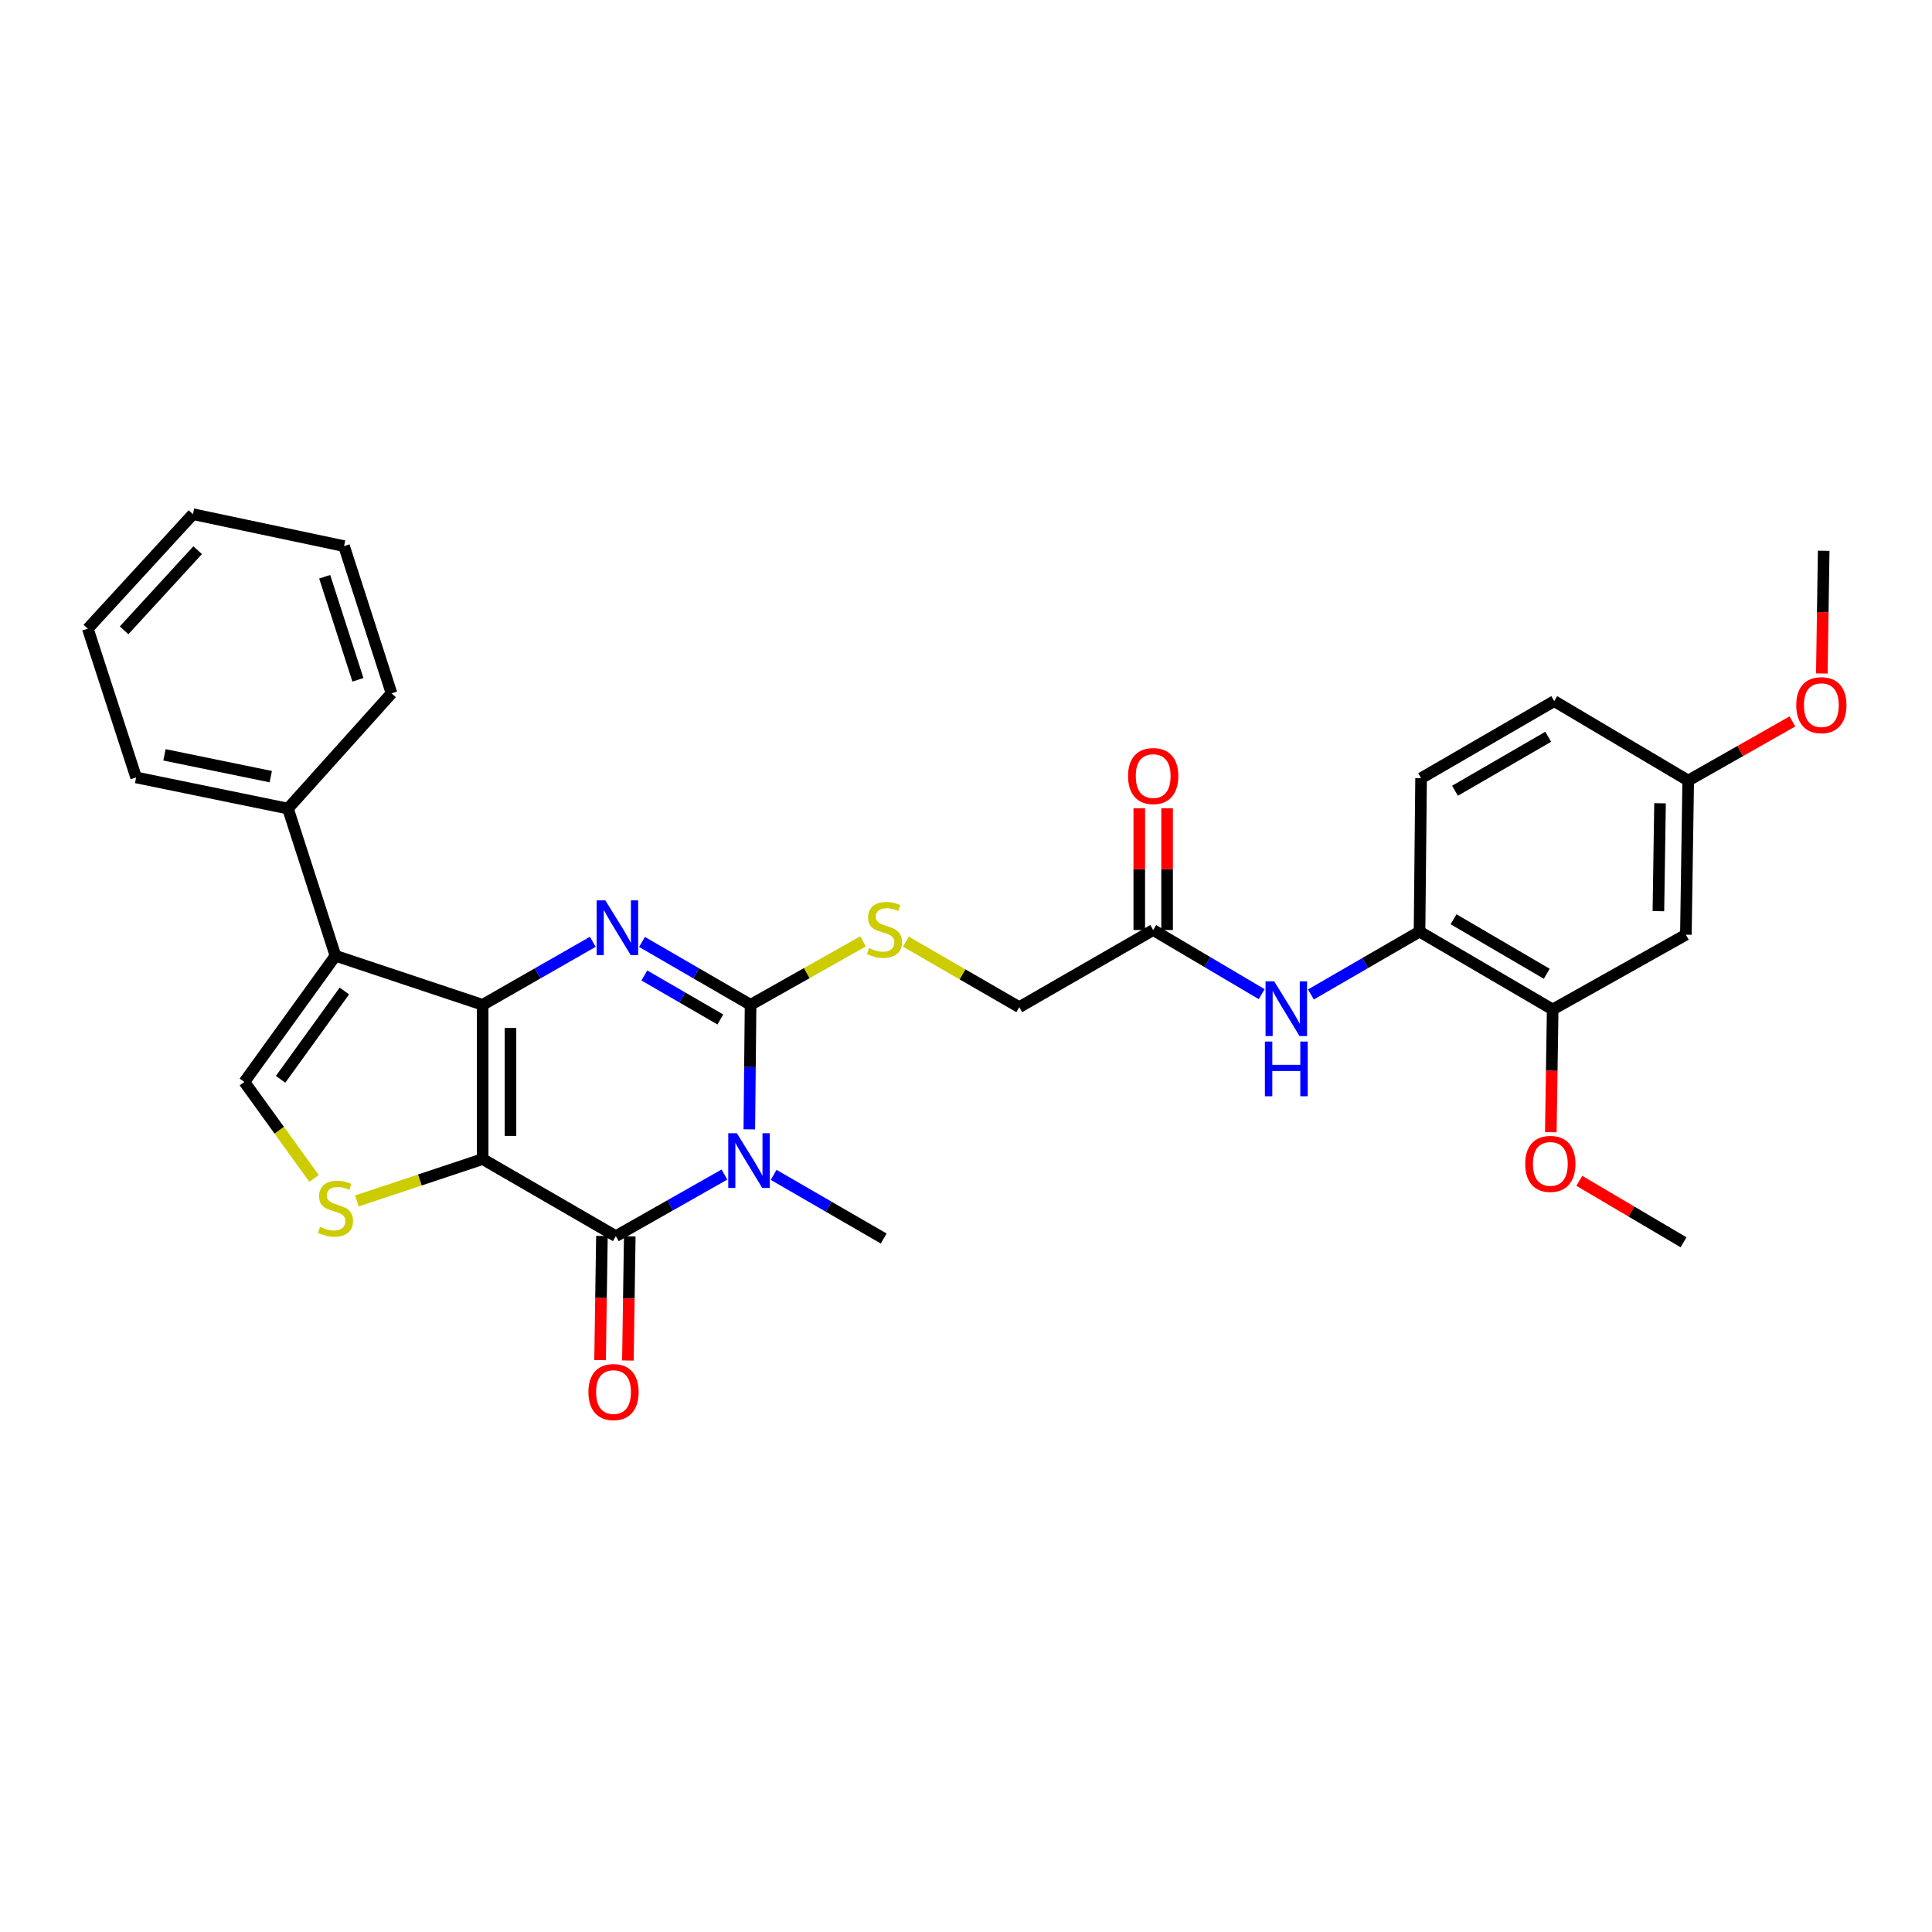 <?xml version='1.0' encoding='iso-8859-1'?>
<svg version='1.1' baseProfile='full'
              xmlns='http://www.w3.org/2000/svg'
                      xmlns:rdkit='http://www.rdkit.org/xml'
                      xmlns:xlink='http://www.w3.org/1999/xlink'
                  xml:space='preserve'
width='1000px' height='1000px' viewBox='0 0 1000 1000'>
<!-- END OF HEADER -->
<rect style='opacity:1.0;fill:#FFFFFF;stroke:none' width='1000' height='1000' x='0' y='0'> </rect>
<path class='bond-0' d='M 249.82,599.932 L 249.82,520.094' style='fill:none;fill-rule:evenodd;stroke:#000000;stroke-width:6px;stroke-linecap:butt;stroke-linejoin:miter;stroke-opacity:1' />
<path class='bond-0' d='M 264.225,587.956 L 264.225,532.07' style='fill:none;fill-rule:evenodd;stroke:#000000;stroke-width:6px;stroke-linecap:butt;stroke-linejoin:miter;stroke-opacity:1' />
<path class='bond-4' d='M 249.82,599.932 L 318.758,639.827' style='fill:none;fill-rule:evenodd;stroke:#000000;stroke-width:6px;stroke-linecap:butt;stroke-linejoin:miter;stroke-opacity:1' />
<path class='bond-6' d='M 249.82,599.932 L 217.273,610.771' style='fill:none;fill-rule:evenodd;stroke:#000000;stroke-width:6px;stroke-linecap:butt;stroke-linejoin:miter;stroke-opacity:1' />
<path class='bond-6' d='M 217.273,610.771 L 184.726,621.609' style='fill:none;fill-rule:evenodd;stroke:#CCCC00;stroke-width:6px;stroke-linecap:butt;stroke-linejoin:miter;stroke-opacity:1' />
<path class='bond-2' d='M 249.82,520.094 L 278.322,503.786' style='fill:none;fill-rule:evenodd;stroke:#000000;stroke-width:6px;stroke-linecap:butt;stroke-linejoin:miter;stroke-opacity:1' />
<path class='bond-2' d='M 278.322,503.786 L 306.825,487.478' style='fill:none;fill-rule:evenodd;stroke:#0000FF;stroke-width:6px;stroke-linecap:butt;stroke-linejoin:miter;stroke-opacity:1' />
<path class='bond-5' d='M 249.82,520.094 L 173.639,494.708' style='fill:none;fill-rule:evenodd;stroke:#000000;stroke-width:6px;stroke-linecap:butt;stroke-linejoin:miter;stroke-opacity:1' />
<path class='bond-1' d='M 374.959,607.948 L 346.858,623.888' style='fill:none;fill-rule:evenodd;stroke:#0000FF;stroke-width:6px;stroke-linecap:butt;stroke-linejoin:miter;stroke-opacity:1' />
<path class='bond-1' d='M 346.858,623.888 L 318.758,639.827' style='fill:none;fill-rule:evenodd;stroke:#000000;stroke-width:6px;stroke-linecap:butt;stroke-linejoin:miter;stroke-opacity:1' />
<path class='bond-3' d='M 387.843,584.556 L 388.17,552.325' style='fill:none;fill-rule:evenodd;stroke:#0000FF;stroke-width:6px;stroke-linecap:butt;stroke-linejoin:miter;stroke-opacity:1' />
<path class='bond-3' d='M 388.17,552.325 L 388.496,520.094' style='fill:none;fill-rule:evenodd;stroke:#000000;stroke-width:6px;stroke-linecap:butt;stroke-linejoin:miter;stroke-opacity:1' />
<path class='bond-19' d='M 400.433,608.108 L 428.913,624.58' style='fill:none;fill-rule:evenodd;stroke:#0000FF;stroke-width:6px;stroke-linecap:butt;stroke-linejoin:miter;stroke-opacity:1' />
<path class='bond-19' d='M 428.913,624.58 L 457.394,641.052' style='fill:none;fill-rule:evenodd;stroke:#000000;stroke-width:6px;stroke-linecap:butt;stroke-linejoin:miter;stroke-opacity:1' />
<path class='bond-32' d='M 332.305,487.555 L 360.401,503.825' style='fill:none;fill-rule:evenodd;stroke:#0000FF;stroke-width:6px;stroke-linecap:butt;stroke-linejoin:miter;stroke-opacity:1' />
<path class='bond-32' d='M 360.401,503.825 L 388.496,520.094' style='fill:none;fill-rule:evenodd;stroke:#000000;stroke-width:6px;stroke-linecap:butt;stroke-linejoin:miter;stroke-opacity:1' />
<path class='bond-32' d='M 333.515,504.902 L 353.182,516.291' style='fill:none;fill-rule:evenodd;stroke:#0000FF;stroke-width:6px;stroke-linecap:butt;stroke-linejoin:miter;stroke-opacity:1' />
<path class='bond-32' d='M 353.182,516.291 L 372.848,527.679' style='fill:none;fill-rule:evenodd;stroke:#000000;stroke-width:6px;stroke-linecap:butt;stroke-linejoin:miter;stroke-opacity:1' />
<path class='bond-8' d='M 388.496,520.094 L 417.614,503.665' style='fill:none;fill-rule:evenodd;stroke:#000000;stroke-width:6px;stroke-linecap:butt;stroke-linejoin:miter;stroke-opacity:1' />
<path class='bond-8' d='M 417.614,503.665 L 446.733,487.237' style='fill:none;fill-rule:evenodd;stroke:#CCCC00;stroke-width:6px;stroke-linecap:butt;stroke-linejoin:miter;stroke-opacity:1' />
<path class='bond-14' d='M 311.556,639.72 L 311.077,671.859' style='fill:none;fill-rule:evenodd;stroke:#000000;stroke-width:6px;stroke-linecap:butt;stroke-linejoin:miter;stroke-opacity:1' />
<path class='bond-14' d='M 311.077,671.859 L 310.599,703.999' style='fill:none;fill-rule:evenodd;stroke:#FF0000;stroke-width:6px;stroke-linecap:butt;stroke-linejoin:miter;stroke-opacity:1' />
<path class='bond-14' d='M 325.96,639.934 L 325.481,672.074' style='fill:none;fill-rule:evenodd;stroke:#000000;stroke-width:6px;stroke-linecap:butt;stroke-linejoin:miter;stroke-opacity:1' />
<path class='bond-14' d='M 325.481,672.074 L 325.002,704.213' style='fill:none;fill-rule:evenodd;stroke:#FF0000;stroke-width:6px;stroke-linecap:butt;stroke-linejoin:miter;stroke-opacity:1' />
<path class='bond-15' d='M 173.639,494.708 L 149.046,418.52' style='fill:none;fill-rule:evenodd;stroke:#000000;stroke-width:6px;stroke-linecap:butt;stroke-linejoin:miter;stroke-opacity:1' />
<path class='bond-31' d='M 173.639,494.708 L 126.485,560.021' style='fill:none;fill-rule:evenodd;stroke:#000000;stroke-width:6px;stroke-linecap:butt;stroke-linejoin:miter;stroke-opacity:1' />
<path class='bond-31' d='M 178.245,512.938 L 145.238,558.657' style='fill:none;fill-rule:evenodd;stroke:#000000;stroke-width:6px;stroke-linecap:butt;stroke-linejoin:miter;stroke-opacity:1' />
<path class='bond-7' d='M 162.546,609.944 L 144.515,584.983' style='fill:none;fill-rule:evenodd;stroke:#CCCC00;stroke-width:6px;stroke-linecap:butt;stroke-linejoin:miter;stroke-opacity:1' />
<path class='bond-7' d='M 144.515,584.983 L 126.485,560.021' style='fill:none;fill-rule:evenodd;stroke:#000000;stroke-width:6px;stroke-linecap:butt;stroke-linejoin:miter;stroke-opacity:1' />
<path class='bond-18' d='M 468.896,487.402 L 498.23,504.352' style='fill:none;fill-rule:evenodd;stroke:#CCCC00;stroke-width:6px;stroke-linecap:butt;stroke-linejoin:miter;stroke-opacity:1' />
<path class='bond-18' d='M 498.23,504.352 L 527.564,521.302' style='fill:none;fill-rule:evenodd;stroke:#000000;stroke-width:6px;stroke-linecap:butt;stroke-linejoin:miter;stroke-opacity:1' />
<path class='bond-9' d='M 653.044,514.579 L 624.965,497.981' style='fill:none;fill-rule:evenodd;stroke:#0000FF;stroke-width:6px;stroke-linecap:butt;stroke-linejoin:miter;stroke-opacity:1' />
<path class='bond-9' d='M 624.965,497.981 L 596.887,481.383' style='fill:none;fill-rule:evenodd;stroke:#000000;stroke-width:6px;stroke-linecap:butt;stroke-linejoin:miter;stroke-opacity:1' />
<path class='bond-10' d='M 678.517,514.742 L 706.632,498.471' style='fill:none;fill-rule:evenodd;stroke:#0000FF;stroke-width:6px;stroke-linecap:butt;stroke-linejoin:miter;stroke-opacity:1' />
<path class='bond-10' d='M 706.632,498.471 L 734.747,482.2' style='fill:none;fill-rule:evenodd;stroke:#000000;stroke-width:6px;stroke-linecap:butt;stroke-linejoin:miter;stroke-opacity:1' />
<path class='bond-11' d='M 734.747,482.2 L 803.661,522.503' style='fill:none;fill-rule:evenodd;stroke:#000000;stroke-width:6px;stroke-linecap:butt;stroke-linejoin:miter;stroke-opacity:1' />
<path class='bond-11' d='M 752.356,475.81 L 800.596,504.022' style='fill:none;fill-rule:evenodd;stroke:#000000;stroke-width:6px;stroke-linecap:butt;stroke-linejoin:miter;stroke-opacity:1' />
<path class='bond-17' d='M 734.747,482.2 L 735.547,402.81' style='fill:none;fill-rule:evenodd;stroke:#000000;stroke-width:6px;stroke-linecap:butt;stroke-linejoin:miter;stroke-opacity:1' />
<path class='bond-13' d='M 803.661,522.503 L 872.607,483.8' style='fill:none;fill-rule:evenodd;stroke:#000000;stroke-width:6px;stroke-linecap:butt;stroke-linejoin:miter;stroke-opacity:1' />
<path class='bond-22' d='M 803.661,522.503 L 803.18,554.268' style='fill:none;fill-rule:evenodd;stroke:#000000;stroke-width:6px;stroke-linecap:butt;stroke-linejoin:miter;stroke-opacity:1' />
<path class='bond-22' d='M 803.18,554.268 L 802.699,586.033' style='fill:none;fill-rule:evenodd;stroke:#FF0000;stroke-width:6px;stroke-linecap:butt;stroke-linejoin:miter;stroke-opacity:1' />
<path class='bond-12' d='M 596.887,481.383 L 527.564,521.302' style='fill:none;fill-rule:evenodd;stroke:#000000;stroke-width:6px;stroke-linecap:butt;stroke-linejoin:miter;stroke-opacity:1' />
<path class='bond-16' d='M 604.089,481.383 L 604.089,449.87' style='fill:none;fill-rule:evenodd;stroke:#000000;stroke-width:6px;stroke-linecap:butt;stroke-linejoin:miter;stroke-opacity:1' />
<path class='bond-16' d='M 604.089,449.87 L 604.089,418.356' style='fill:none;fill-rule:evenodd;stroke:#FF0000;stroke-width:6px;stroke-linecap:butt;stroke-linejoin:miter;stroke-opacity:1' />
<path class='bond-16' d='M 589.684,481.383 L 589.684,449.87' style='fill:none;fill-rule:evenodd;stroke:#000000;stroke-width:6px;stroke-linecap:butt;stroke-linejoin:miter;stroke-opacity:1' />
<path class='bond-16' d='M 589.684,449.87 L 589.684,418.356' style='fill:none;fill-rule:evenodd;stroke:#FF0000;stroke-width:6px;stroke-linecap:butt;stroke-linejoin:miter;stroke-opacity:1' />
<path class='bond-34' d='M 872.607,483.8 L 873.815,404.018' style='fill:none;fill-rule:evenodd;stroke:#000000;stroke-width:6px;stroke-linecap:butt;stroke-linejoin:miter;stroke-opacity:1' />
<path class='bond-34' d='M 858.384,471.615 L 859.23,415.767' style='fill:none;fill-rule:evenodd;stroke:#000000;stroke-width:6px;stroke-linecap:butt;stroke-linejoin:miter;stroke-opacity:1' />
<path class='bond-24' d='M 149.046,418.52 L 70.456,402.402' style='fill:none;fill-rule:evenodd;stroke:#000000;stroke-width:6px;stroke-linecap:butt;stroke-linejoin:miter;stroke-opacity:1' />
<path class='bond-24' d='M 140.151,401.99 L 85.139,390.708' style='fill:none;fill-rule:evenodd;stroke:#000000;stroke-width:6px;stroke-linecap:butt;stroke-linejoin:miter;stroke-opacity:1' />
<path class='bond-25' d='M 149.046,418.52 L 202.65,358.873' style='fill:none;fill-rule:evenodd;stroke:#000000;stroke-width:6px;stroke-linecap:butt;stroke-linejoin:miter;stroke-opacity:1' />
<path class='bond-21' d='M 735.547,402.81 L 804.461,362.899' style='fill:none;fill-rule:evenodd;stroke:#000000;stroke-width:6px;stroke-linecap:butt;stroke-linejoin:miter;stroke-opacity:1' />
<path class='bond-21' d='M 753.103,409.289 L 801.343,381.351' style='fill:none;fill-rule:evenodd;stroke:#000000;stroke-width:6px;stroke-linecap:butt;stroke-linejoin:miter;stroke-opacity:1' />
<path class='bond-20' d='M 873.815,404.018 L 804.461,362.899' style='fill:none;fill-rule:evenodd;stroke:#000000;stroke-width:6px;stroke-linecap:butt;stroke-linejoin:miter;stroke-opacity:1' />
<path class='bond-23' d='M 873.815,404.018 L 900.782,388.714' style='fill:none;fill-rule:evenodd;stroke:#000000;stroke-width:6px;stroke-linecap:butt;stroke-linejoin:miter;stroke-opacity:1' />
<path class='bond-23' d='M 900.782,388.714 L 927.748,373.41' style='fill:none;fill-rule:evenodd;stroke:#FF0000;stroke-width:6px;stroke-linecap:butt;stroke-linejoin:miter;stroke-opacity:1' />
<path class='bond-26' d='M 817.453,611.196 L 844.426,627.104' style='fill:none;fill-rule:evenodd;stroke:#FF0000;stroke-width:6px;stroke-linecap:butt;stroke-linejoin:miter;stroke-opacity:1' />
<path class='bond-26' d='M 844.426,627.104 L 871.398,643.012' style='fill:none;fill-rule:evenodd;stroke:#000000;stroke-width:6px;stroke-linecap:butt;stroke-linejoin:miter;stroke-opacity:1' />
<path class='bond-27' d='M 942.976,348.592 L 943.457,316.839' style='fill:none;fill-rule:evenodd;stroke:#FF0000;stroke-width:6px;stroke-linecap:butt;stroke-linejoin:miter;stroke-opacity:1' />
<path class='bond-27' d='M 943.457,316.839 L 943.937,285.085' style='fill:none;fill-rule:evenodd;stroke:#000000;stroke-width:6px;stroke-linecap:butt;stroke-linejoin:miter;stroke-opacity:1' />
<path class='bond-28' d='M 70.456,402.402 L 45.455,325.405' style='fill:none;fill-rule:evenodd;stroke:#000000;stroke-width:6px;stroke-linecap:butt;stroke-linejoin:miter;stroke-opacity:1' />
<path class='bond-29' d='M 202.65,358.873 L 178.081,282.668' style='fill:none;fill-rule:evenodd;stroke:#000000;stroke-width:6px;stroke-linecap:butt;stroke-linejoin:miter;stroke-opacity:1' />
<path class='bond-29' d='M 185.254,351.863 L 168.056,298.52' style='fill:none;fill-rule:evenodd;stroke:#000000;stroke-width:6px;stroke-linecap:butt;stroke-linejoin:miter;stroke-opacity:1' />
<path class='bond-33' d='M 45.455,325.405 L 99.867,266.142' style='fill:none;fill-rule:evenodd;stroke:#000000;stroke-width:6px;stroke-linecap:butt;stroke-linejoin:miter;stroke-opacity:1' />
<path class='bond-33' d='M 64.228,326.258 L 102.316,284.774' style='fill:none;fill-rule:evenodd;stroke:#000000;stroke-width:6px;stroke-linecap:butt;stroke-linejoin:miter;stroke-opacity:1' />
<path class='bond-30' d='M 178.081,282.668 L 99.867,266.142' style='fill:none;fill-rule:evenodd;stroke:#000000;stroke-width:6px;stroke-linecap:butt;stroke-linejoin:miter;stroke-opacity:1' />
<path  class='atom-2' d='M 381.42 586.572
L 390.7 601.572
Q 391.62 603.052, 393.1 605.732
Q 394.58 608.412, 394.66 608.572
L 394.66 586.572
L 398.42 586.572
L 398.42 614.892
L 394.54 614.892
L 384.58 598.492
Q 383.42 596.572, 382.18 594.372
Q 380.98 592.172, 380.62 591.492
L 380.62 614.892
L 376.94 614.892
L 376.94 586.572
L 381.42 586.572
' fill='#0000FF'/>
<path  class='atom-3' d='M 313.314 466.023
L 322.594 481.023
Q 323.514 482.503, 324.994 485.183
Q 326.474 487.863, 326.554 488.023
L 326.554 466.023
L 330.314 466.023
L 330.314 494.343
L 326.434 494.343
L 316.474 477.943
Q 315.314 476.023, 314.074 473.823
Q 312.874 471.623, 312.514 470.943
L 312.514 494.343
L 308.834 494.343
L 308.834 466.023
L 313.314 466.023
' fill='#0000FF'/>
<path  class='atom-7' d='M 165.639 635.022
Q 165.959 635.142, 167.279 635.702
Q 168.599 636.262, 170.039 636.622
Q 171.519 636.942, 172.959 636.942
Q 175.639 636.942, 177.199 635.662
Q 178.759 634.342, 178.759 632.062
Q 178.759 630.502, 177.959 629.542
Q 177.199 628.582, 175.999 628.062
Q 174.799 627.542, 172.799 626.942
Q 170.279 626.182, 168.759 625.462
Q 167.279 624.742, 166.199 623.222
Q 165.159 621.702, 165.159 619.142
Q 165.159 615.582, 167.559 613.382
Q 169.999 611.182, 174.799 611.182
Q 178.079 611.182, 181.799 612.742
L 180.879 615.822
Q 177.479 614.422, 174.919 614.422
Q 172.159 614.422, 170.639 615.582
Q 169.119 616.702, 169.159 618.662
Q 169.159 620.182, 169.919 621.102
Q 170.719 622.022, 171.839 622.542
Q 172.999 623.062, 174.919 623.662
Q 177.479 624.462, 178.999 625.262
Q 180.519 626.062, 181.599 627.702
Q 182.719 629.302, 182.719 632.062
Q 182.719 635.982, 180.079 638.102
Q 177.479 640.182, 173.119 640.182
Q 170.599 640.182, 168.679 639.622
Q 166.799 639.102, 164.559 638.182
L 165.639 635.022
' fill='#CCCC00'/>
<path  class='atom-9' d='M 449.802 490.711
Q 450.122 490.831, 451.442 491.391
Q 452.762 491.951, 454.202 492.311
Q 455.682 492.631, 457.122 492.631
Q 459.802 492.631, 461.362 491.351
Q 462.922 490.031, 462.922 487.751
Q 462.922 486.191, 462.122 485.231
Q 461.362 484.271, 460.162 483.751
Q 458.962 483.231, 456.962 482.631
Q 454.442 481.871, 452.922 481.151
Q 451.442 480.431, 450.362 478.911
Q 449.322 477.391, 449.322 474.831
Q 449.322 471.271, 451.722 469.071
Q 454.162 466.871, 458.962 466.871
Q 462.242 466.871, 465.962 468.431
L 465.042 471.511
Q 461.642 470.111, 459.082 470.111
Q 456.322 470.111, 454.802 471.271
Q 453.282 472.391, 453.322 474.351
Q 453.322 475.871, 454.082 476.791
Q 454.882 477.711, 456.002 478.231
Q 457.162 478.751, 459.082 479.351
Q 461.642 480.151, 463.162 480.951
Q 464.682 481.751, 465.762 483.391
Q 466.882 484.991, 466.882 487.751
Q 466.882 491.671, 464.242 493.791
Q 461.642 495.871, 457.282 495.871
Q 454.762 495.871, 452.842 495.311
Q 450.962 494.791, 448.722 493.871
L 449.802 490.711
' fill='#CCCC00'/>
<path  class='atom-10' d='M 659.525 507.951
L 668.805 522.951
Q 669.725 524.431, 671.205 527.111
Q 672.685 529.791, 672.765 529.951
L 672.765 507.951
L 676.525 507.951
L 676.525 536.271
L 672.645 536.271
L 662.685 519.871
Q 661.525 517.951, 660.285 515.751
Q 659.085 513.551, 658.725 512.871
L 658.725 536.271
L 655.045 536.271
L 655.045 507.951
L 659.525 507.951
' fill='#0000FF'/>
<path  class='atom-10' d='M 654.705 539.103
L 658.545 539.103
L 658.545 551.143
L 673.025 551.143
L 673.025 539.103
L 676.865 539.103
L 676.865 567.423
L 673.025 567.423
L 673.025 554.343
L 658.545 554.343
L 658.545 567.423
L 654.705 567.423
L 654.705 539.103
' fill='#0000FF'/>
<path  class='atom-15' d='M 304.557 720.522
Q 304.557 713.722, 307.917 709.922
Q 311.277 706.122, 317.557 706.122
Q 323.837 706.122, 327.197 709.922
Q 330.557 713.722, 330.557 720.522
Q 330.557 727.402, 327.157 731.322
Q 323.757 735.202, 317.557 735.202
Q 311.317 735.202, 307.917 731.322
Q 304.557 727.442, 304.557 720.522
M 317.557 732.002
Q 321.877 732.002, 324.197 729.122
Q 326.557 726.202, 326.557 720.522
Q 326.557 714.962, 324.197 712.162
Q 321.877 709.322, 317.557 709.322
Q 313.237 709.322, 310.877 712.122
Q 308.557 714.922, 308.557 720.522
Q 308.557 726.242, 310.877 729.122
Q 313.237 732.002, 317.557 732.002
' fill='#FF0000'/>
<path  class='atom-17' d='M 583.887 401.681
Q 583.887 394.881, 587.247 391.081
Q 590.607 387.281, 596.887 387.281
Q 603.167 387.281, 606.527 391.081
Q 609.887 394.881, 609.887 401.681
Q 609.887 408.561, 606.487 412.481
Q 603.087 416.361, 596.887 416.361
Q 590.647 416.361, 587.247 412.481
Q 583.887 408.601, 583.887 401.681
M 596.887 413.161
Q 601.207 413.161, 603.527 410.281
Q 605.887 407.361, 605.887 401.681
Q 605.887 396.121, 603.527 393.321
Q 601.207 390.481, 596.887 390.481
Q 592.567 390.481, 590.207 393.281
Q 587.887 396.081, 587.887 401.681
Q 587.887 407.401, 590.207 410.281
Q 592.567 413.161, 596.887 413.161
' fill='#FF0000'/>
<path  class='atom-23' d='M 789.452 602.429
Q 789.452 595.629, 792.812 591.829
Q 796.172 588.029, 802.452 588.029
Q 808.732 588.029, 812.092 591.829
Q 815.452 595.629, 815.452 602.429
Q 815.452 609.309, 812.052 613.229
Q 808.652 617.109, 802.452 617.109
Q 796.212 617.109, 792.812 613.229
Q 789.452 609.349, 789.452 602.429
M 802.452 613.909
Q 806.772 613.909, 809.092 611.029
Q 811.452 608.109, 811.452 602.429
Q 811.452 596.869, 809.092 594.069
Q 806.772 591.229, 802.452 591.229
Q 798.132 591.229, 795.772 594.029
Q 793.452 596.829, 793.452 602.429
Q 793.452 608.149, 795.772 611.029
Q 798.132 613.909, 802.452 613.909
' fill='#FF0000'/>
<path  class='atom-24' d='M 929.729 364.987
Q 929.729 358.187, 933.089 354.387
Q 936.449 350.587, 942.729 350.587
Q 949.009 350.587, 952.369 354.387
Q 955.729 358.187, 955.729 364.987
Q 955.729 371.867, 952.329 375.787
Q 948.929 379.667, 942.729 379.667
Q 936.489 379.667, 933.089 375.787
Q 929.729 371.907, 929.729 364.987
M 942.729 376.467
Q 947.049 376.467, 949.369 373.587
Q 951.729 370.667, 951.729 364.987
Q 951.729 359.427, 949.369 356.627
Q 947.049 353.787, 942.729 353.787
Q 938.409 353.787, 936.049 356.587
Q 933.729 359.387, 933.729 364.987
Q 933.729 370.707, 936.049 373.587
Q 938.409 376.467, 942.729 376.467
' fill='#FF0000'/>
</svg>
